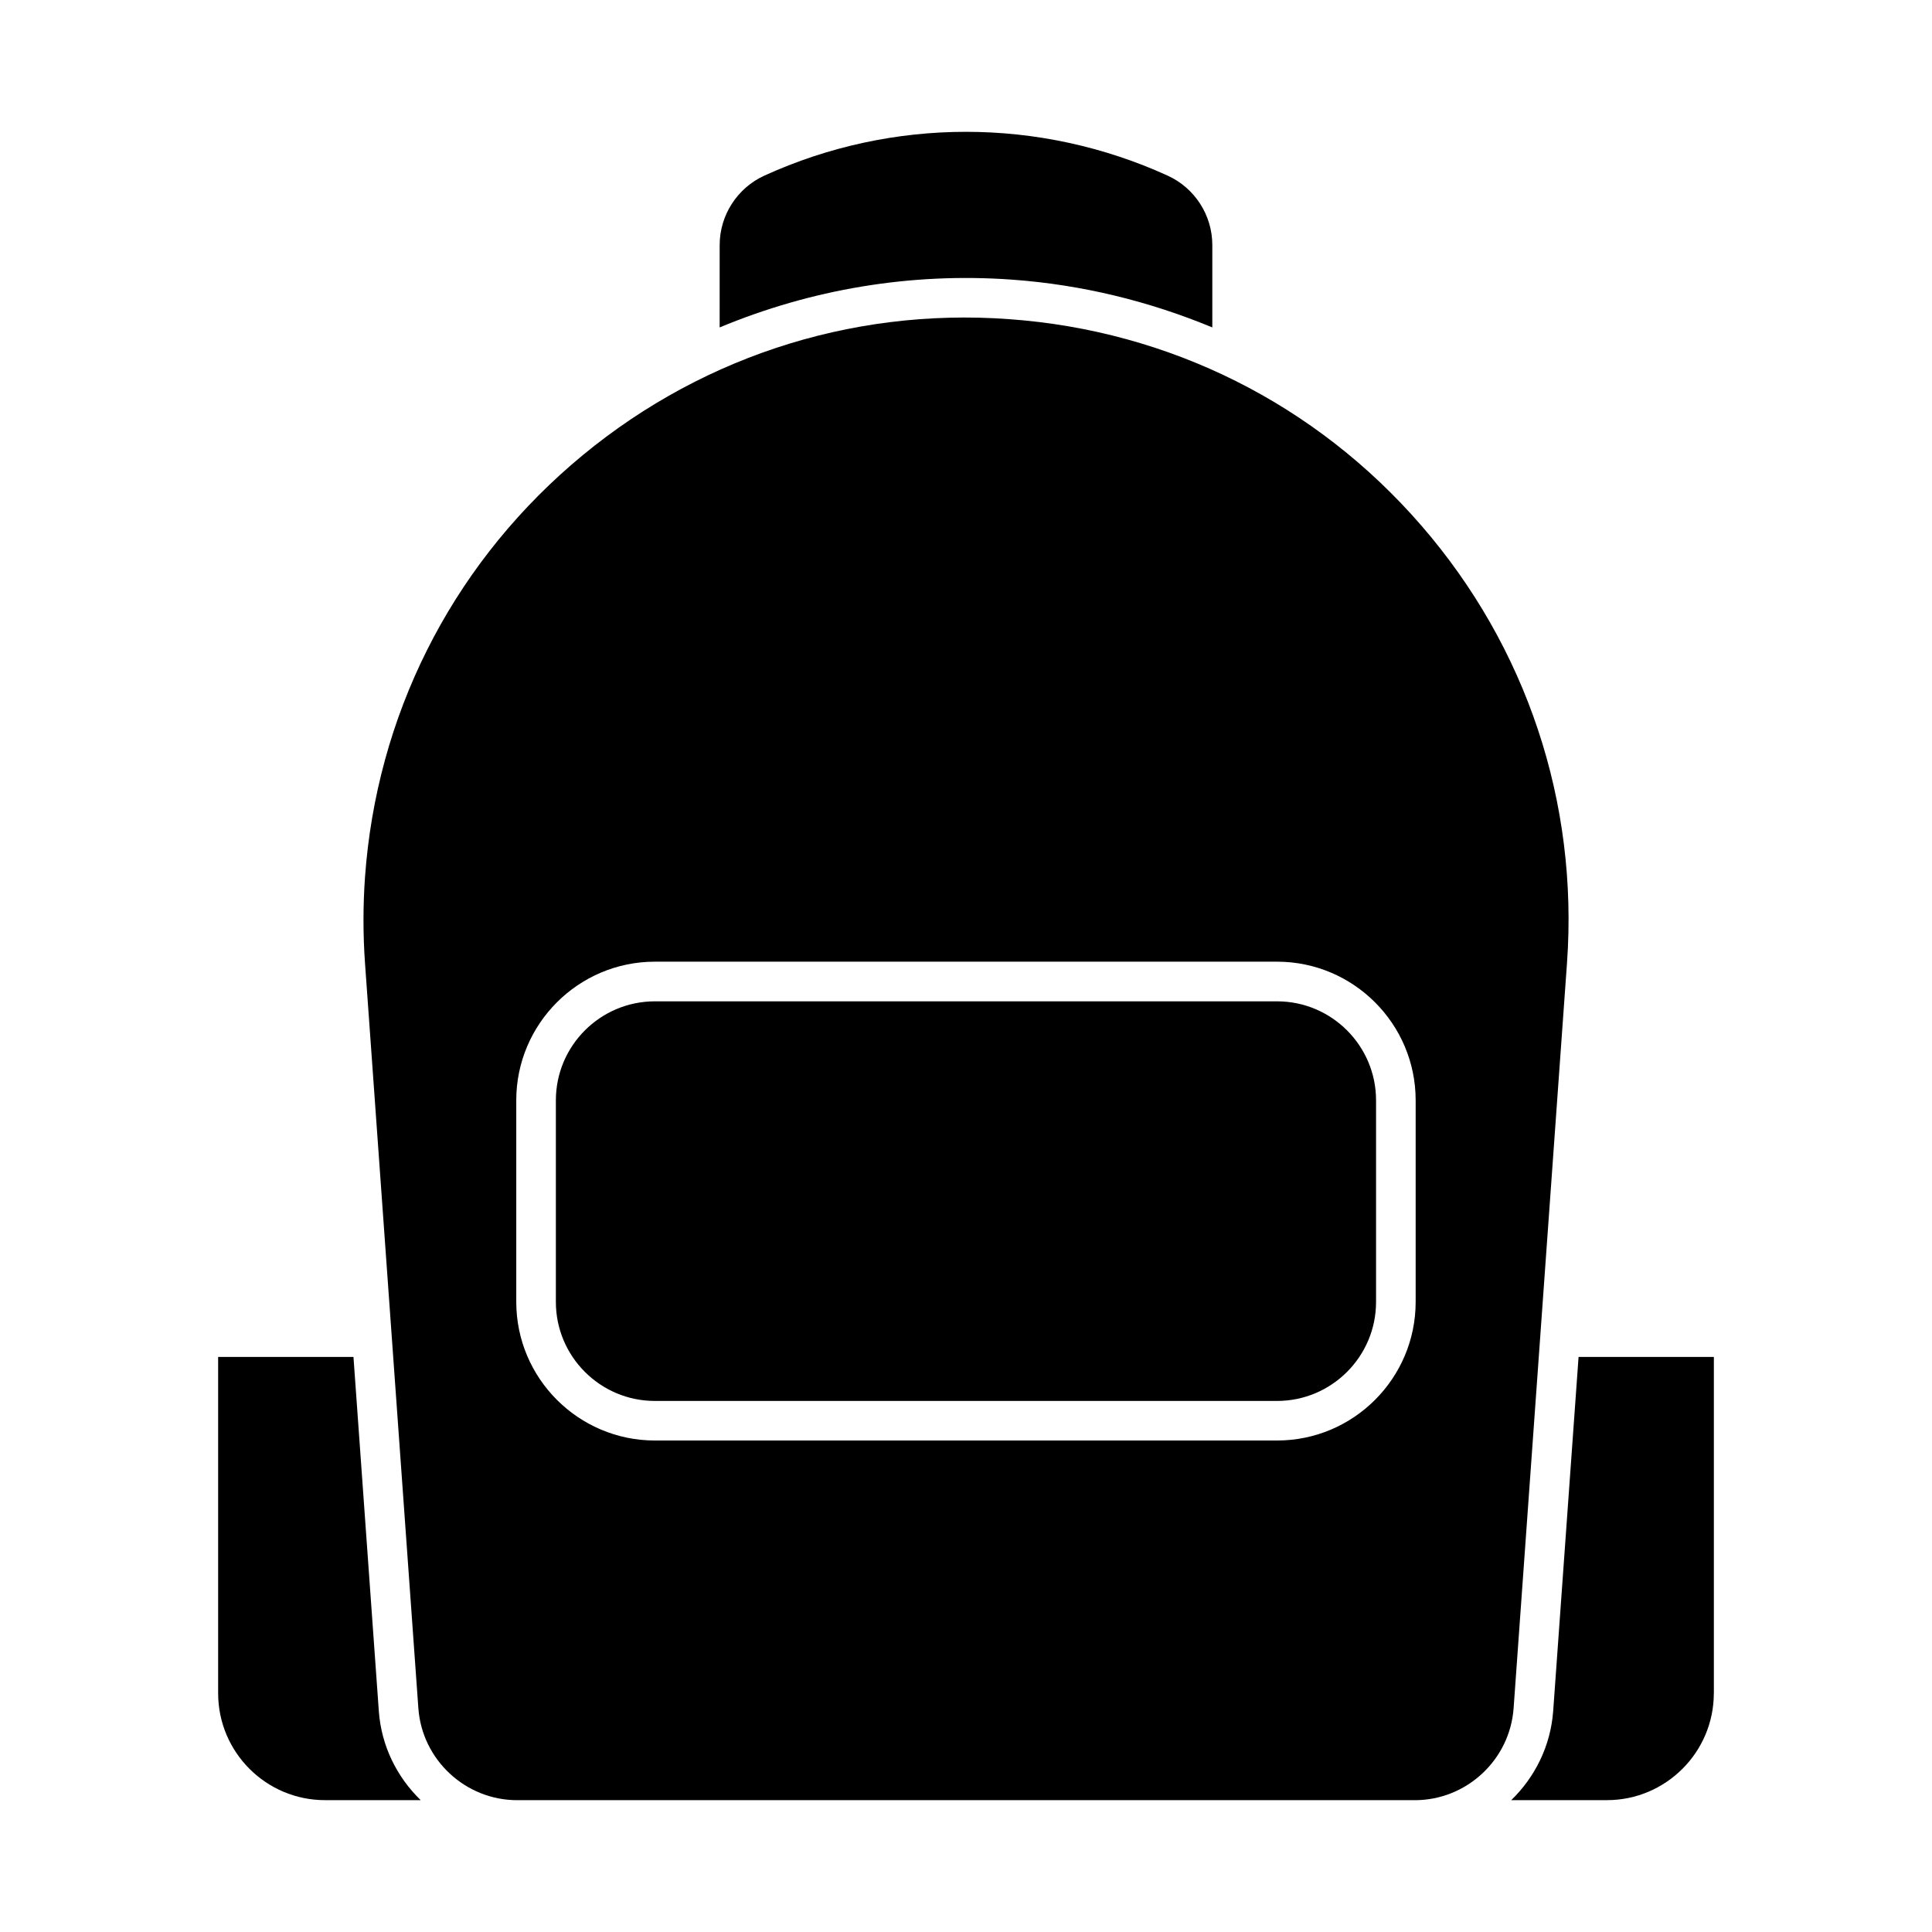 <?xml version="1.0" encoding="UTF-8"?>
<!-- The Best Svg Icon site in the world: iconSvg.co, Visit us! https://iconsvg.co -->
<svg fill="#000000" width="800px" height="800px" version="1.1" viewBox="144 144 512 512" xmlns="http://www.w3.org/2000/svg">
 <g>
  <path d="m240.73 376.45c3.055-42.551 22.484-81.355 54.707-109.29 32.234-27.91 73.453-41.691 115.97-38.582 42.539 3.043 81.344 22.484 109.27 54.707 27.93 32.234 41.629 73.41 38.594 115.95l-14.148 197.46c-0.988 13.688-12.48 24.371-26.176 24.371h-237.9c-13.699 0-25.199-10.707-26.176-24.371l-14.141-197.45c-0.535-7.578-0.535-15.23 0-22.797zm76.82 149.3h164.88c20.258 0 36.734-16.469 36.734-36.734v-53.426c0-20.258-16.48-36.734-36.734-36.734h-164.88c-20.258 0-36.734 16.48-36.734 36.734v53.426c0 20.258 16.488 36.734 36.734 36.734zm-26.238-90.148c0-14.473 11.777-26.238 26.238-26.238h164.88c14.465 0 26.238 11.766 26.238 26.238v53.426c0 14.473-11.777 26.238-26.238 26.238h-164.88c-14.465 0-26.238-11.766-26.238-26.238z"/>
  <path d="m334.72 208.94c0-7.894 4.641-15.094 11.828-18.391 33.953-15.48 72.906-15.492 106.9 0 7.199 3.285 11.828 10.496 11.828 18.391v21.832c-16.711-6.926-34.543-11.336-53.133-12.668-26.879-1.93-53.227 2.582-77.43 12.668z"/>
  <path d="m201.81 592.73v-89.133h35.863l6.719 93.844c0.66 9.289 4.828 17.527 11.094 23.617h-25.324c-15.629 0.023-28.352-12.68-28.352-28.328z"/>
  <path d="m598.18 592.73c0 15.617-12.711 28.328-28.328 28.328h-25.359c6.277-6.086 10.434-14.328 11.117-23.617l6.727-93.844h35.855v89.133z"/>
 </g>
</svg>